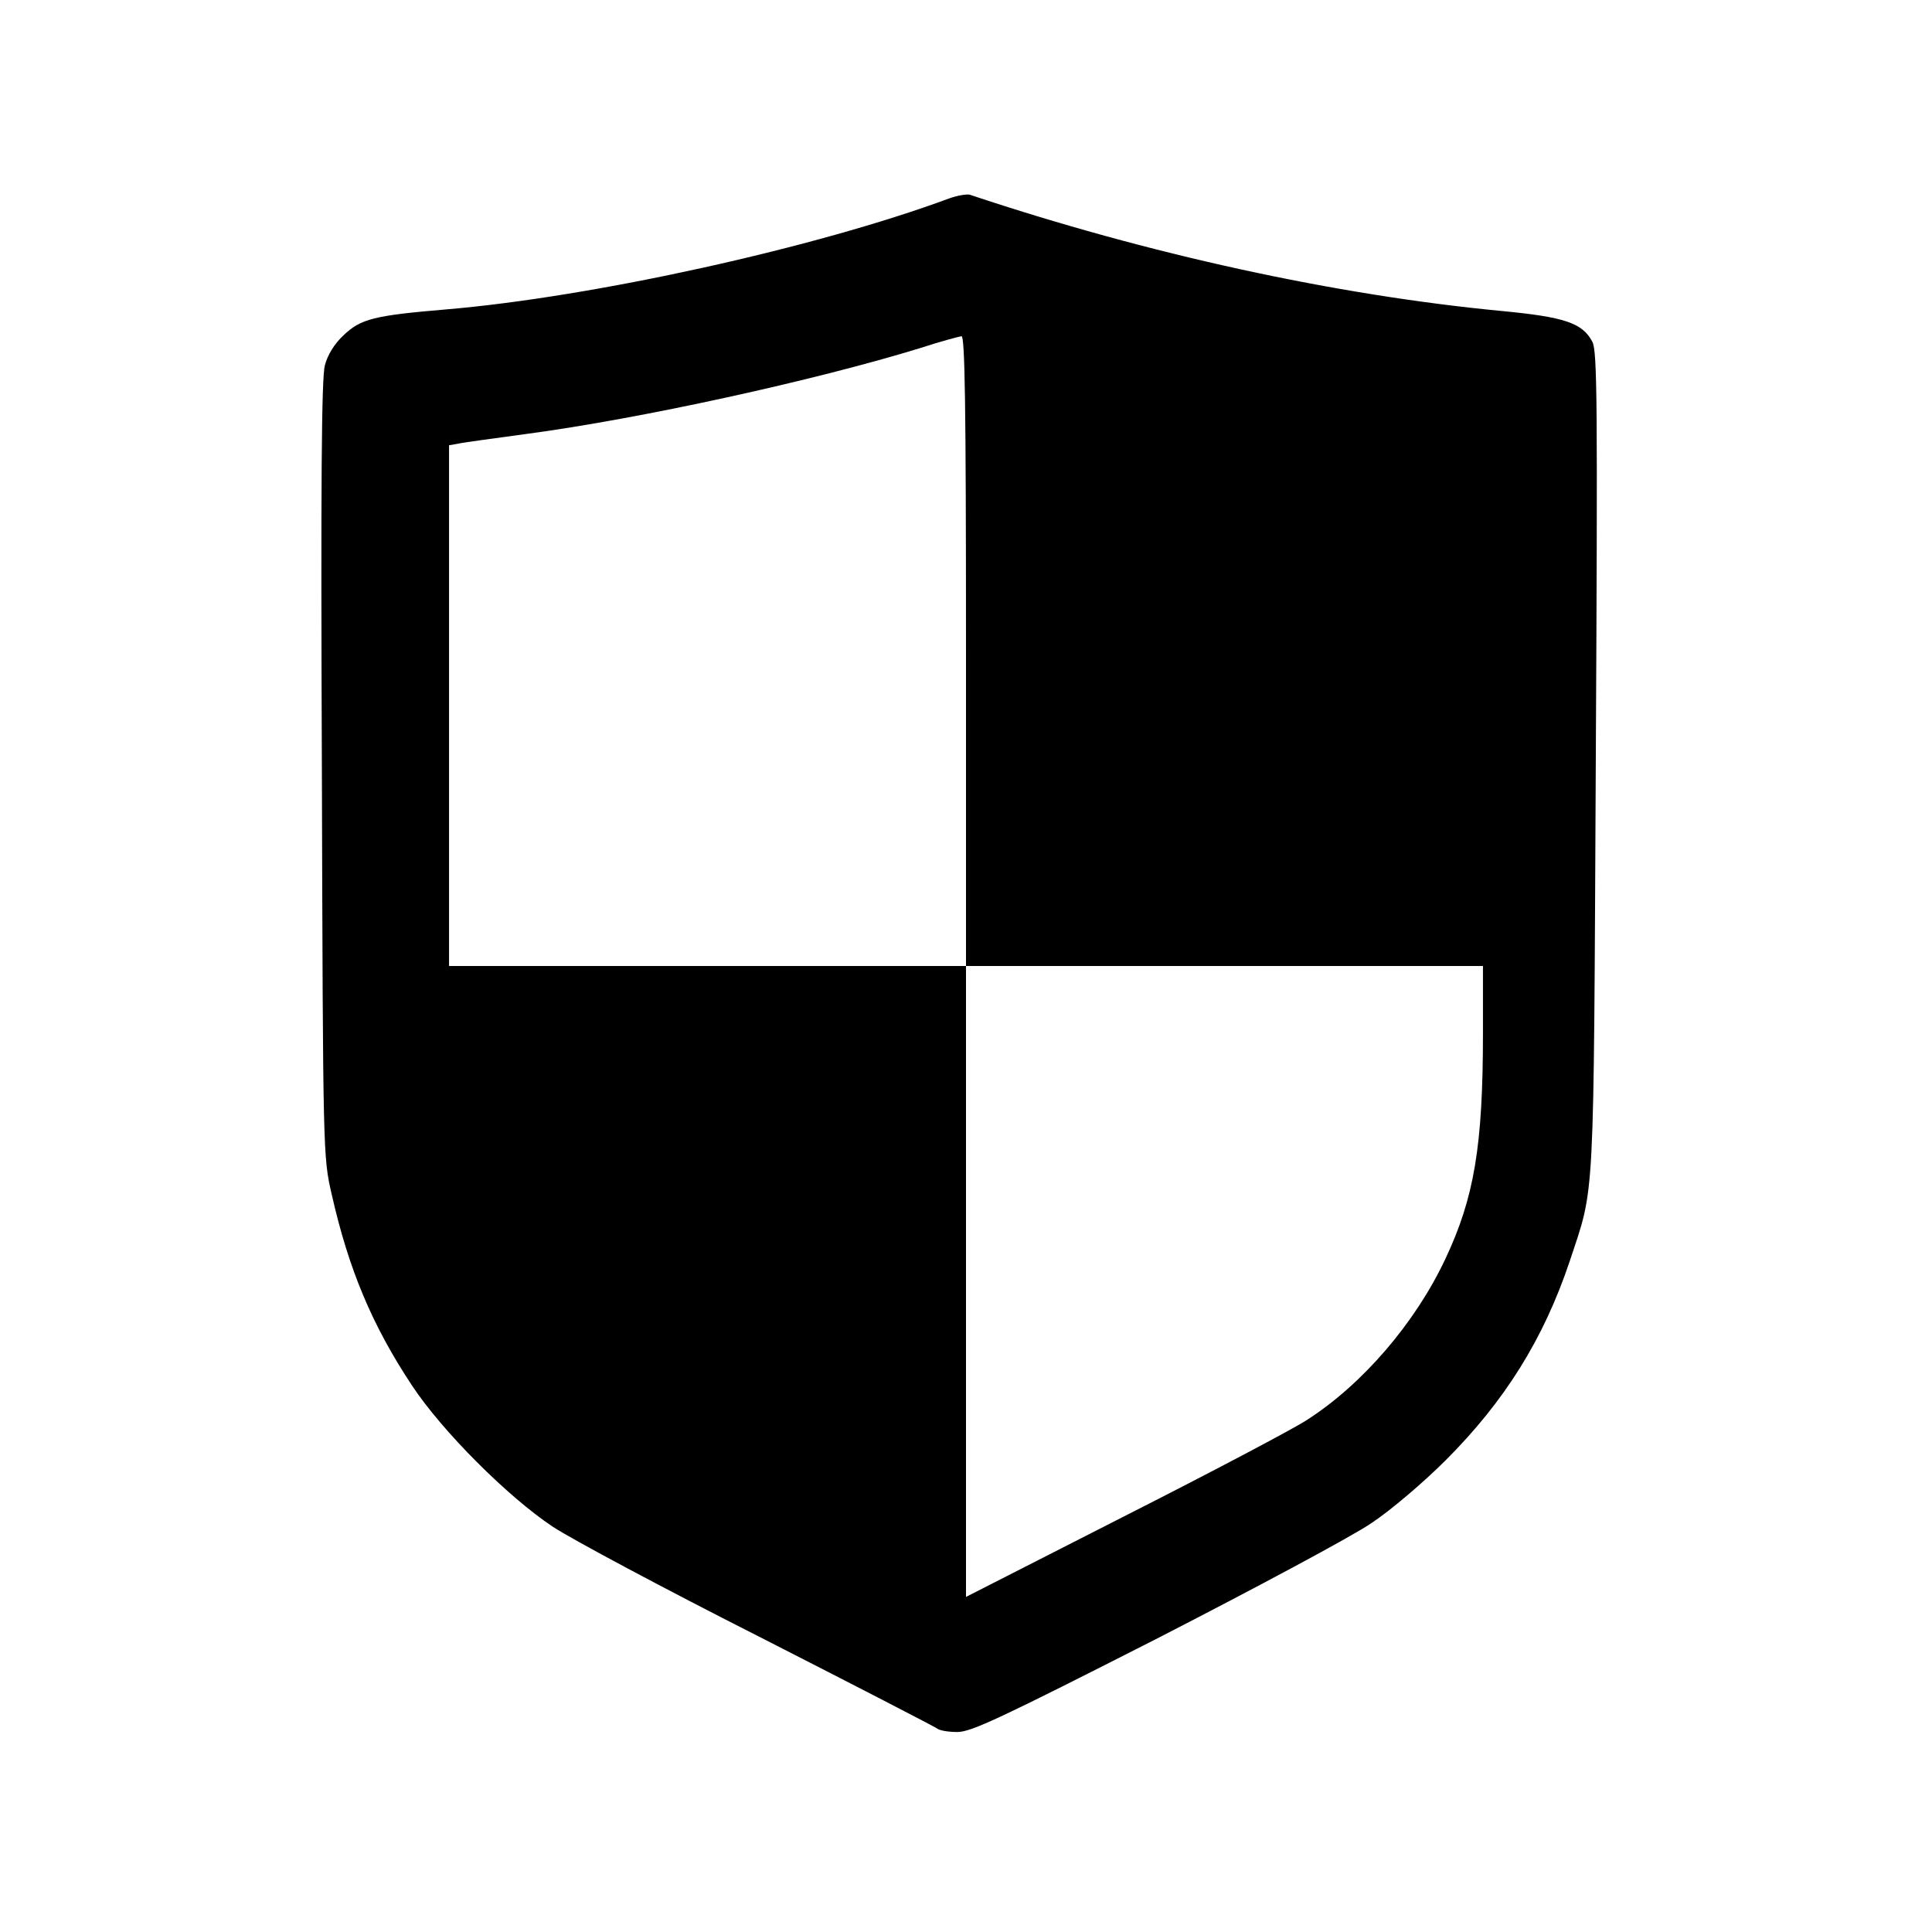 <?xml version="1.0" standalone="no"?>
<!DOCTYPE svg PUBLIC "-//W3C//DTD SVG 20010904//EN"
 "http://www.w3.org/TR/2001/REC-SVG-20010904/DTD/svg10.dtd">
<svg version="1.0" xmlns="http://www.w3.org/2000/svg"
 width="512pt" height="512pt" viewBox="0 0 512 512"
 preserveAspectRatio="xMidYMid meet">
<g transform="translate(0,512) scale(0.1,-0.1)"
fill="#000000" stroke="none">
<path d="M2515 4594 c-351 -130 -942 -261 -1333 -294 -190 -16 -226 -25 -271
-68 -25 -23 -43 -53 -50 -80 -9 -32 -11 -314 -8 -1070 3 -1022 3 -1027 26
-1127 45 -199 107 -347 213 -507 80 -121 254 -295 373 -374 50 -33 297 -165
550 -293 253 -129 464 -238 469 -242 6 -5 29 -9 53 -9 37 0 115 37 526 246
265 136 523 274 572 308 50 33 138 108 196 166 157 157 260 322 329 528 67
203 63 127 69 1322 5 952 4 1089 -9 1114 -26 50 -73 66 -242 82 -439 42 -935
150 -1408 308 -8 2 -33 -2 -55 -10z m45 -1199 l0 -835 685 0 685 0 0 -177 c0
-300 -23 -437 -100 -600 -79 -168 -219 -332 -368 -427 -37 -24 -255 -139 -484
-255 l-418 -213 0 836 0 836 -685 0 -685 0 0 690 0 690 23 4 c12 3 94 14 182
26 301 40 766 142 1045 228 52 17 101 30 108 31 9 1 12 -172 12 -834z"/>
</g>
</svg>
